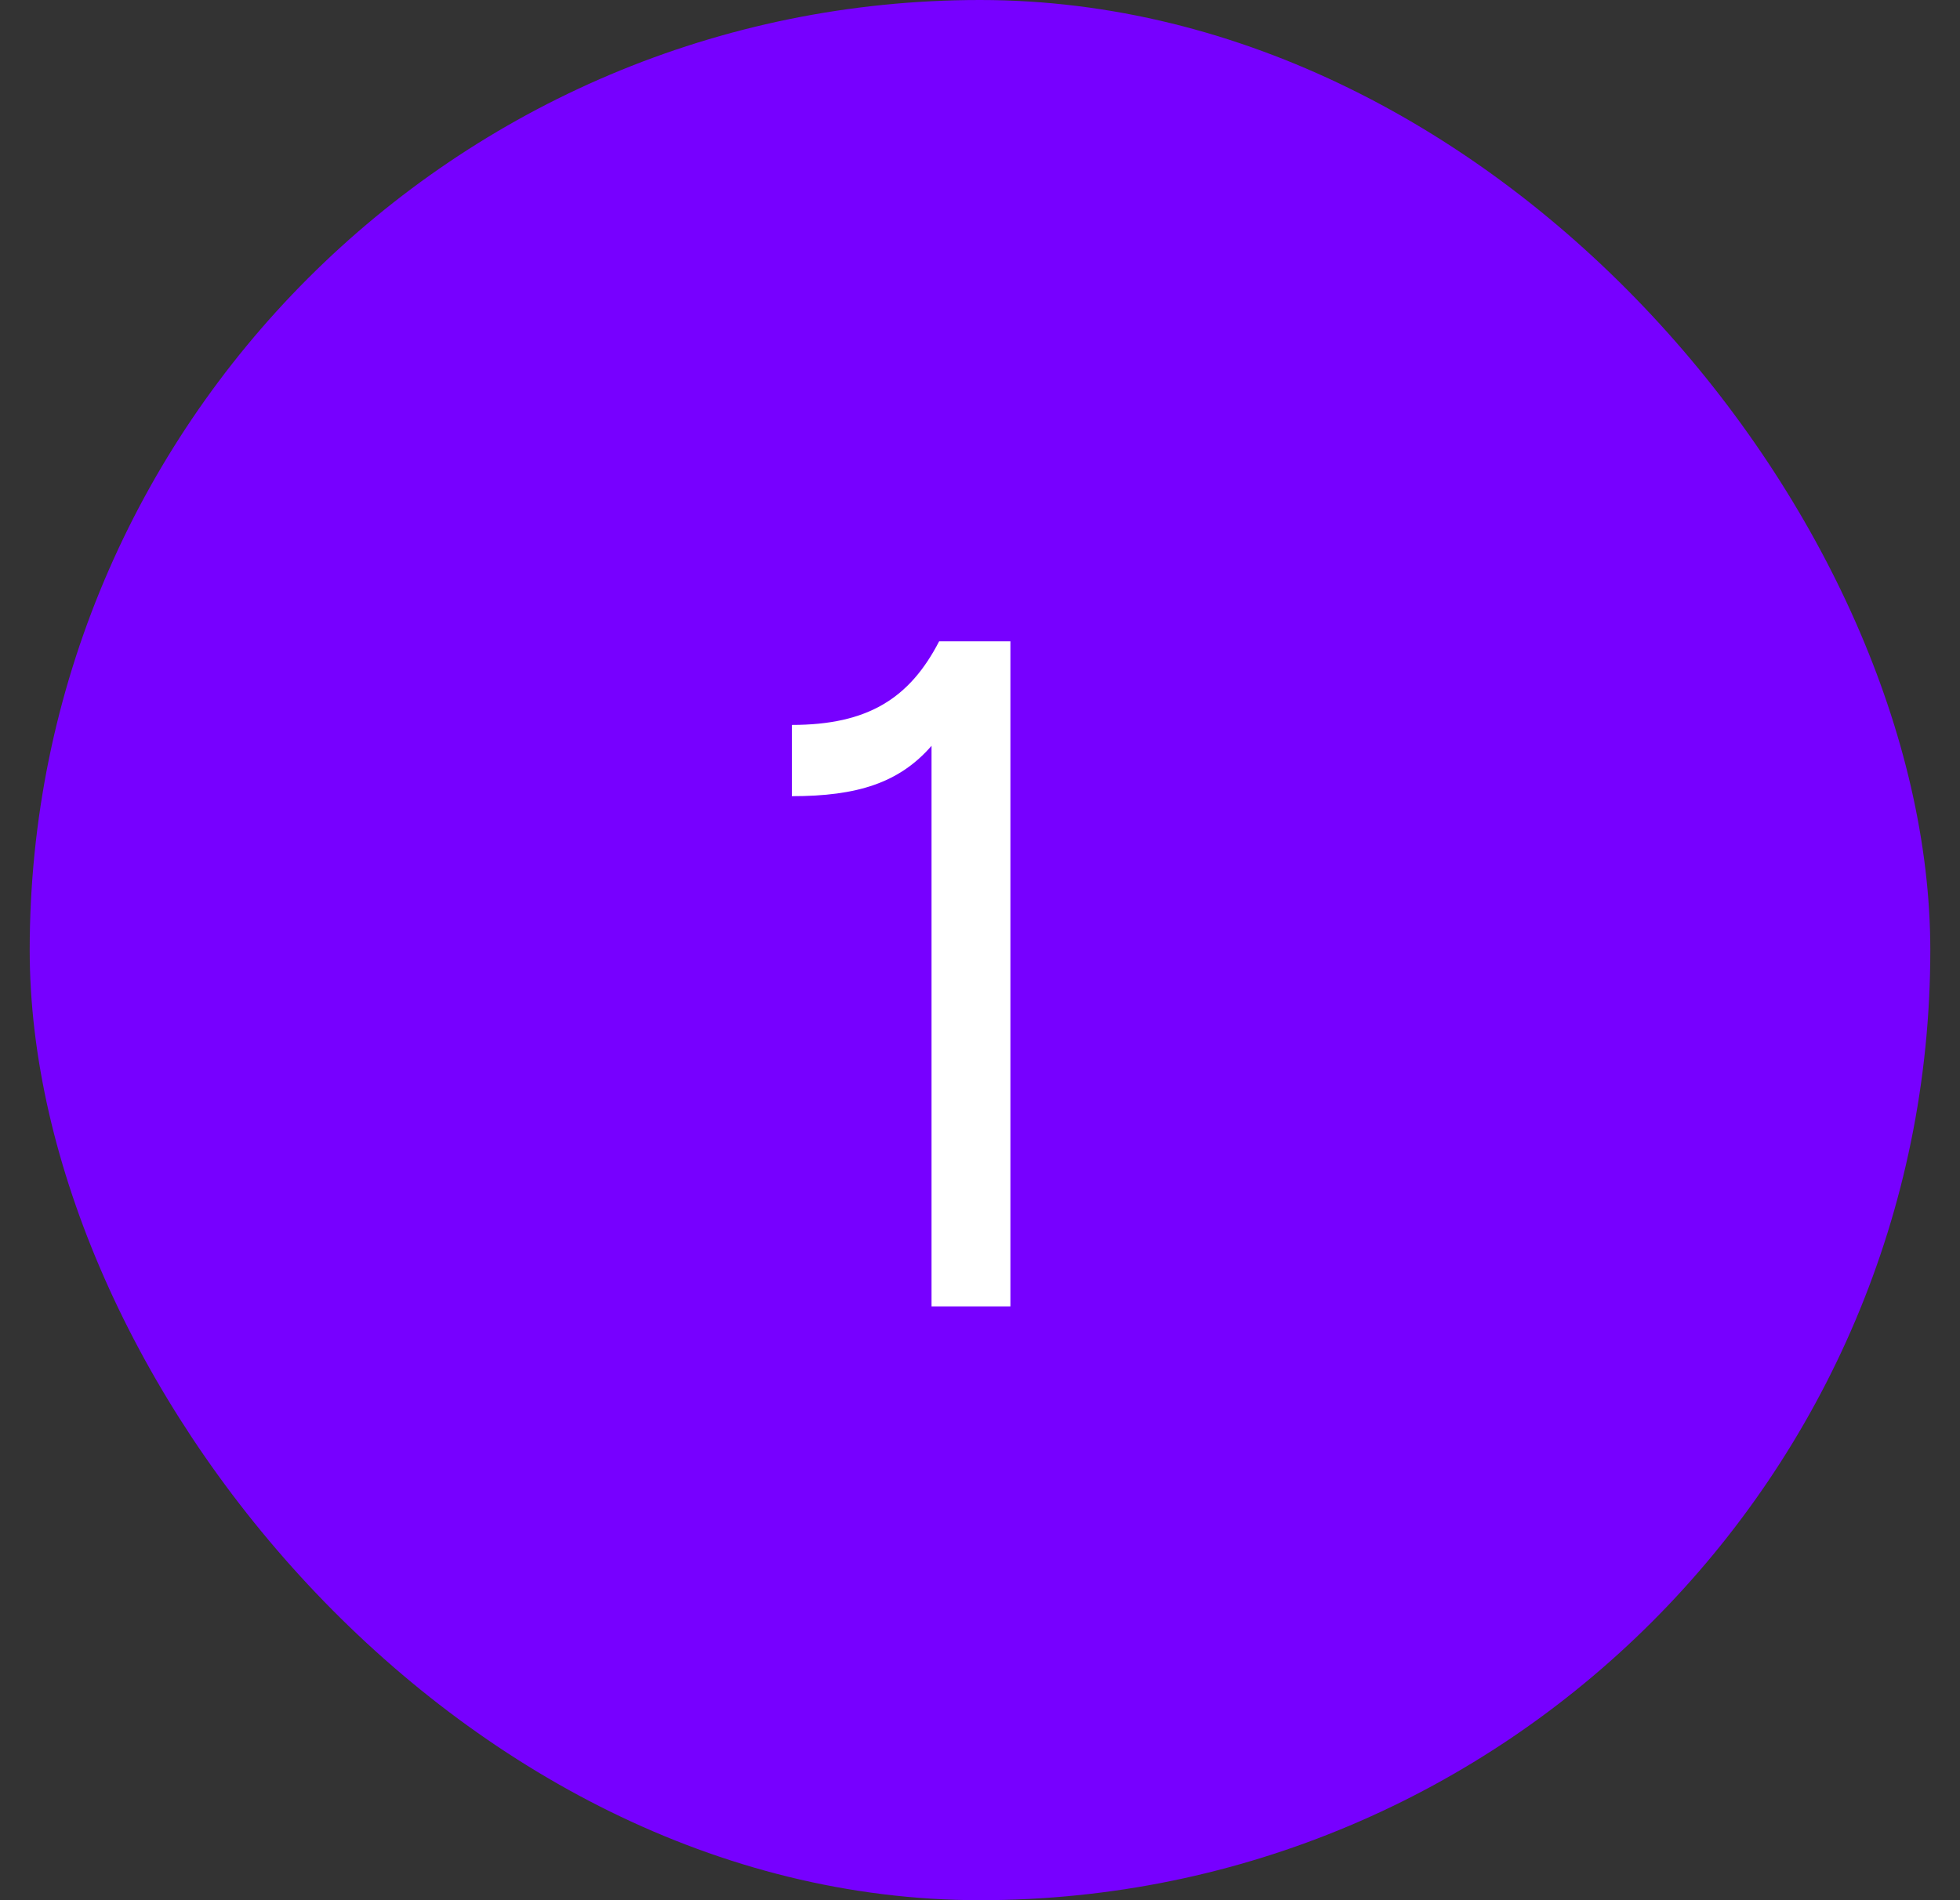 <svg width="33" height="32" viewBox="0 0 33 32" fill="none" xmlns="http://www.w3.org/2000/svg">
<rect x="0" y="0" width="33" height="32" fill="#333333" stroke="none"/>
<rect x="0.5" width="32" height="32" rx="16" fill="#7700FF"/>
<path d="M15.684 22V12.56C15.14 13.184 14.436 13.408 13.332 13.408V12.208C14.612 12.208 15.316 11.76 15.812 10.8H17.012V22H15.684Z" fill="white"/>
</svg>
